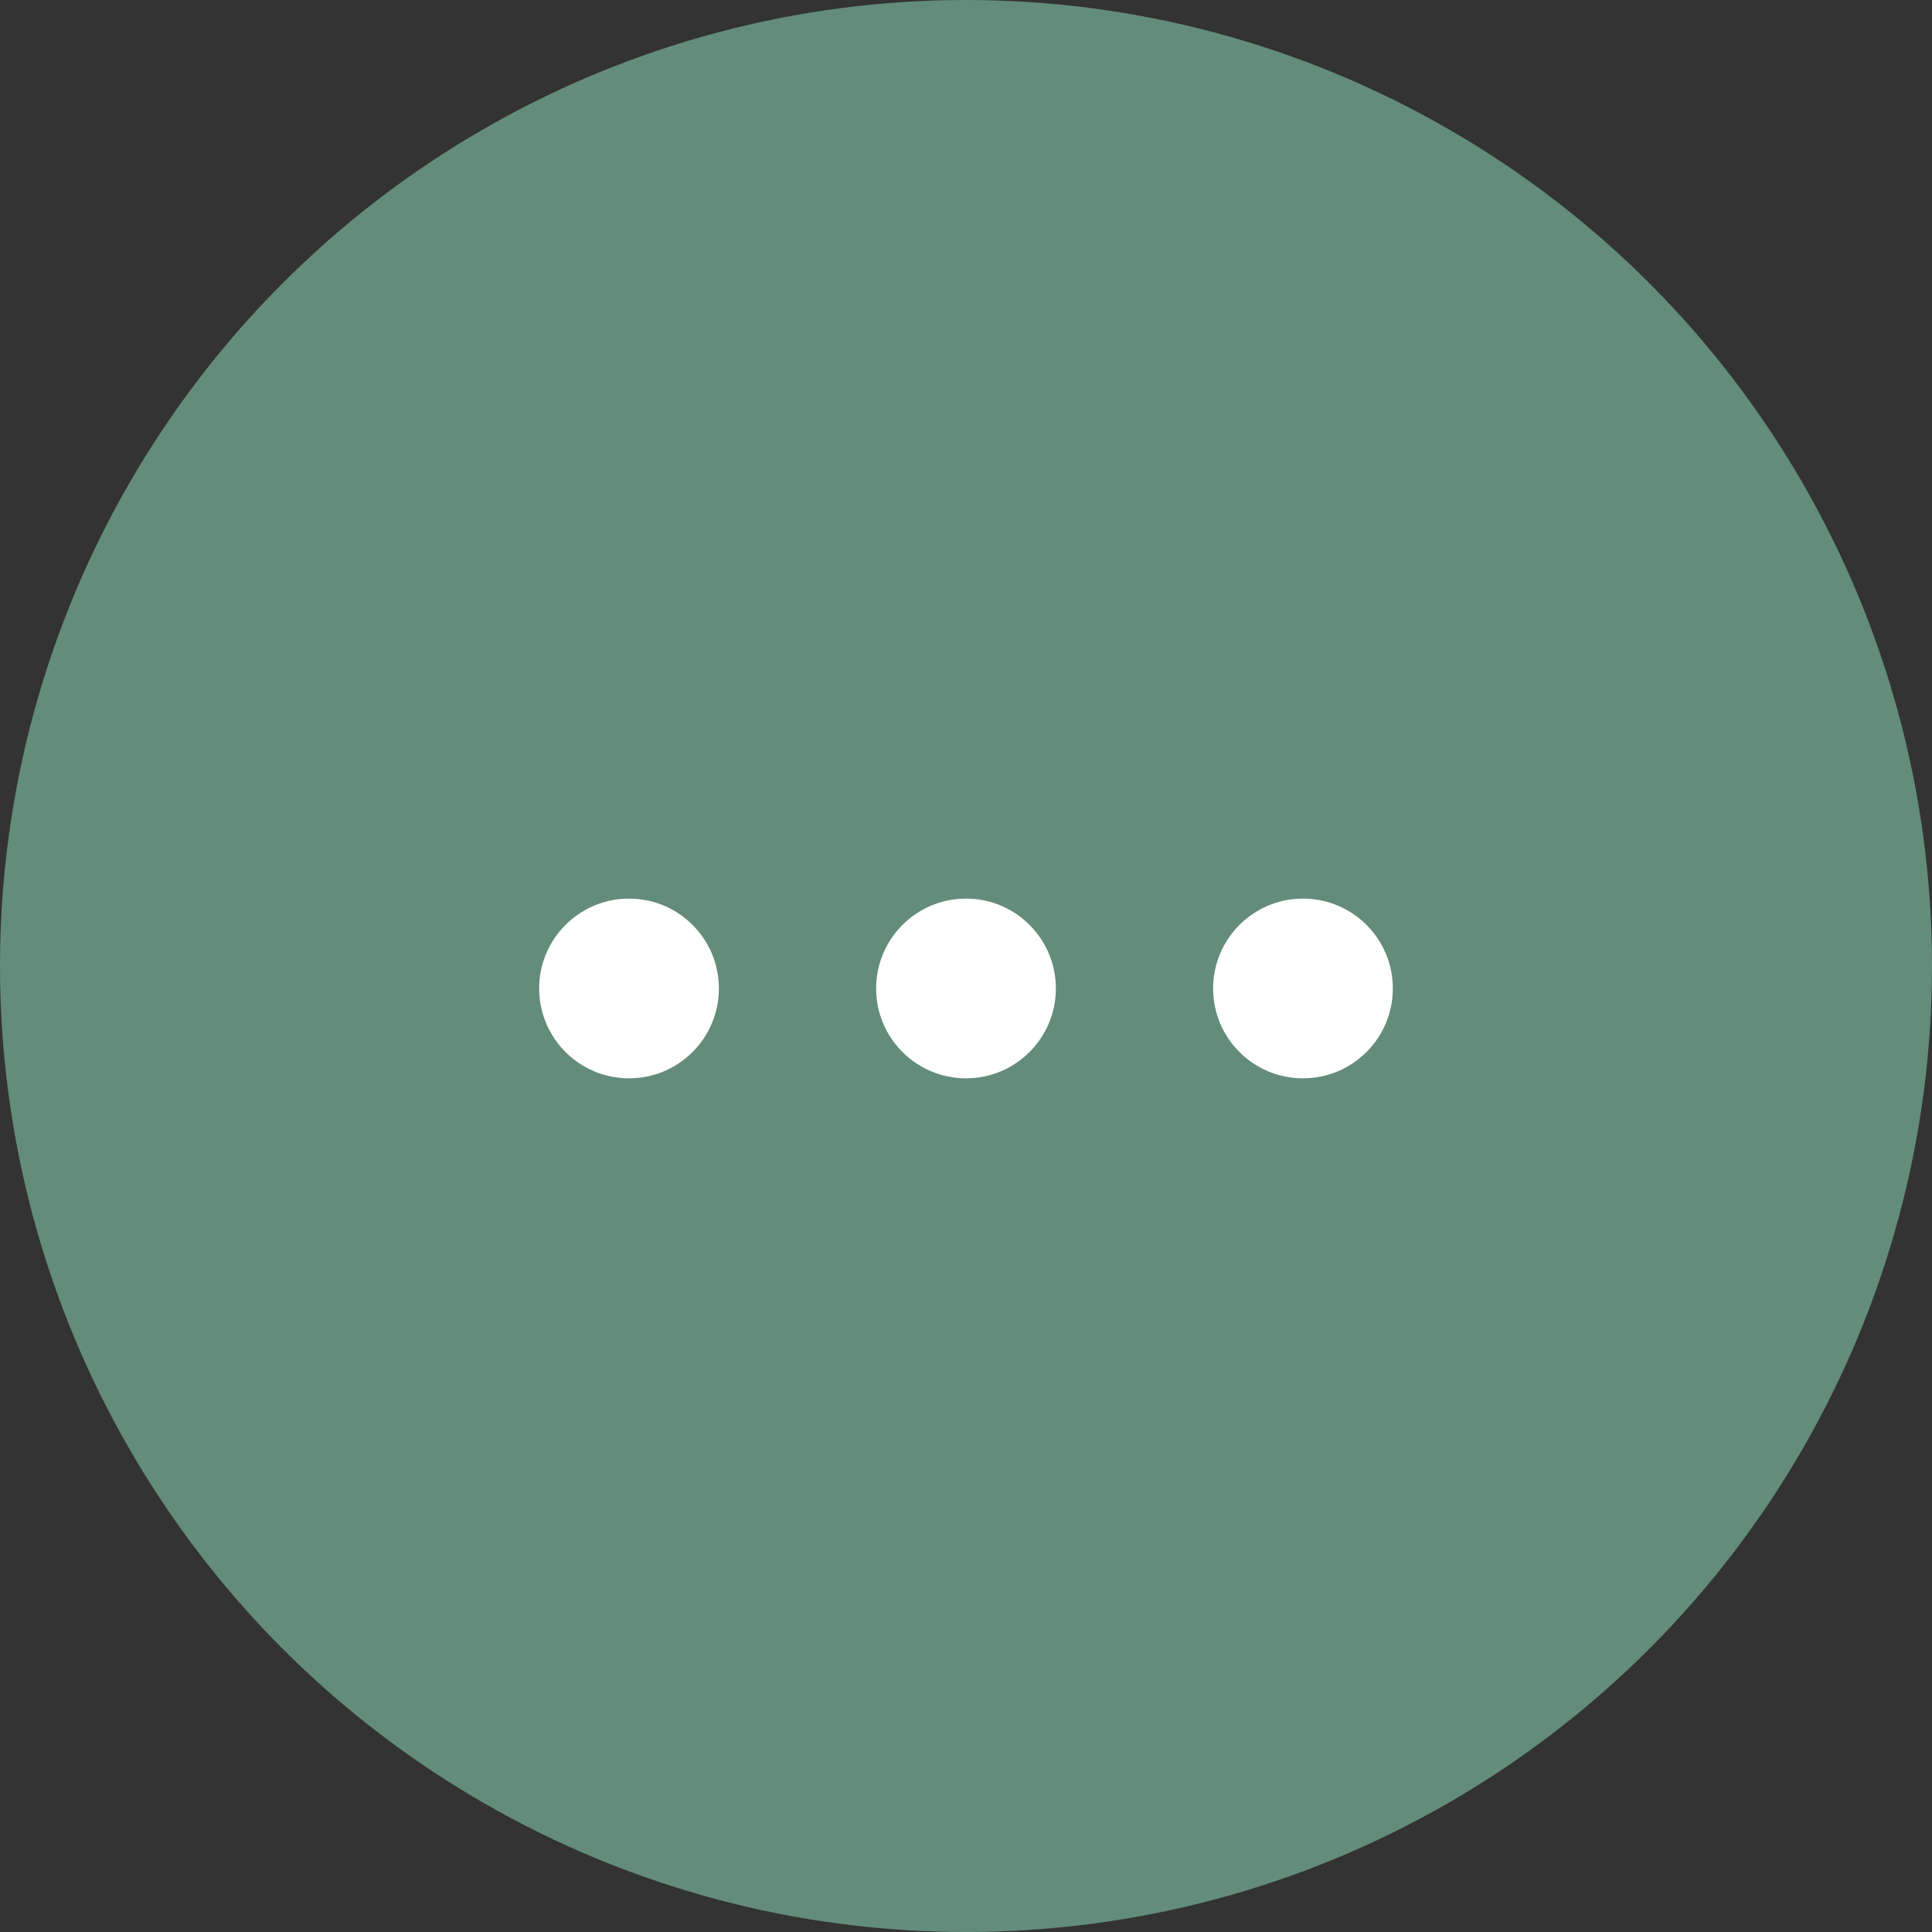 <?xml version="1.0" encoding="UTF-8"?> <svg xmlns="http://www.w3.org/2000/svg" width="43" height="43" viewBox="0 0 43 43" fill="none"><rect x="0" y="0" width="43" height="43" fill="#333333" stroke="none"/> <circle cx="21.5" cy="21.5" r="20.75" fill="#638C7B" stroke="#638C7B" stroke-width="1.5"></circle> <circle cx="21.5" cy="22" r="2" fill="white"></circle> <circle cx="14" cy="22" r="2" fill="white"></circle> <circle cx="29" cy="22" r="2" fill="white"></circle> </svg> 